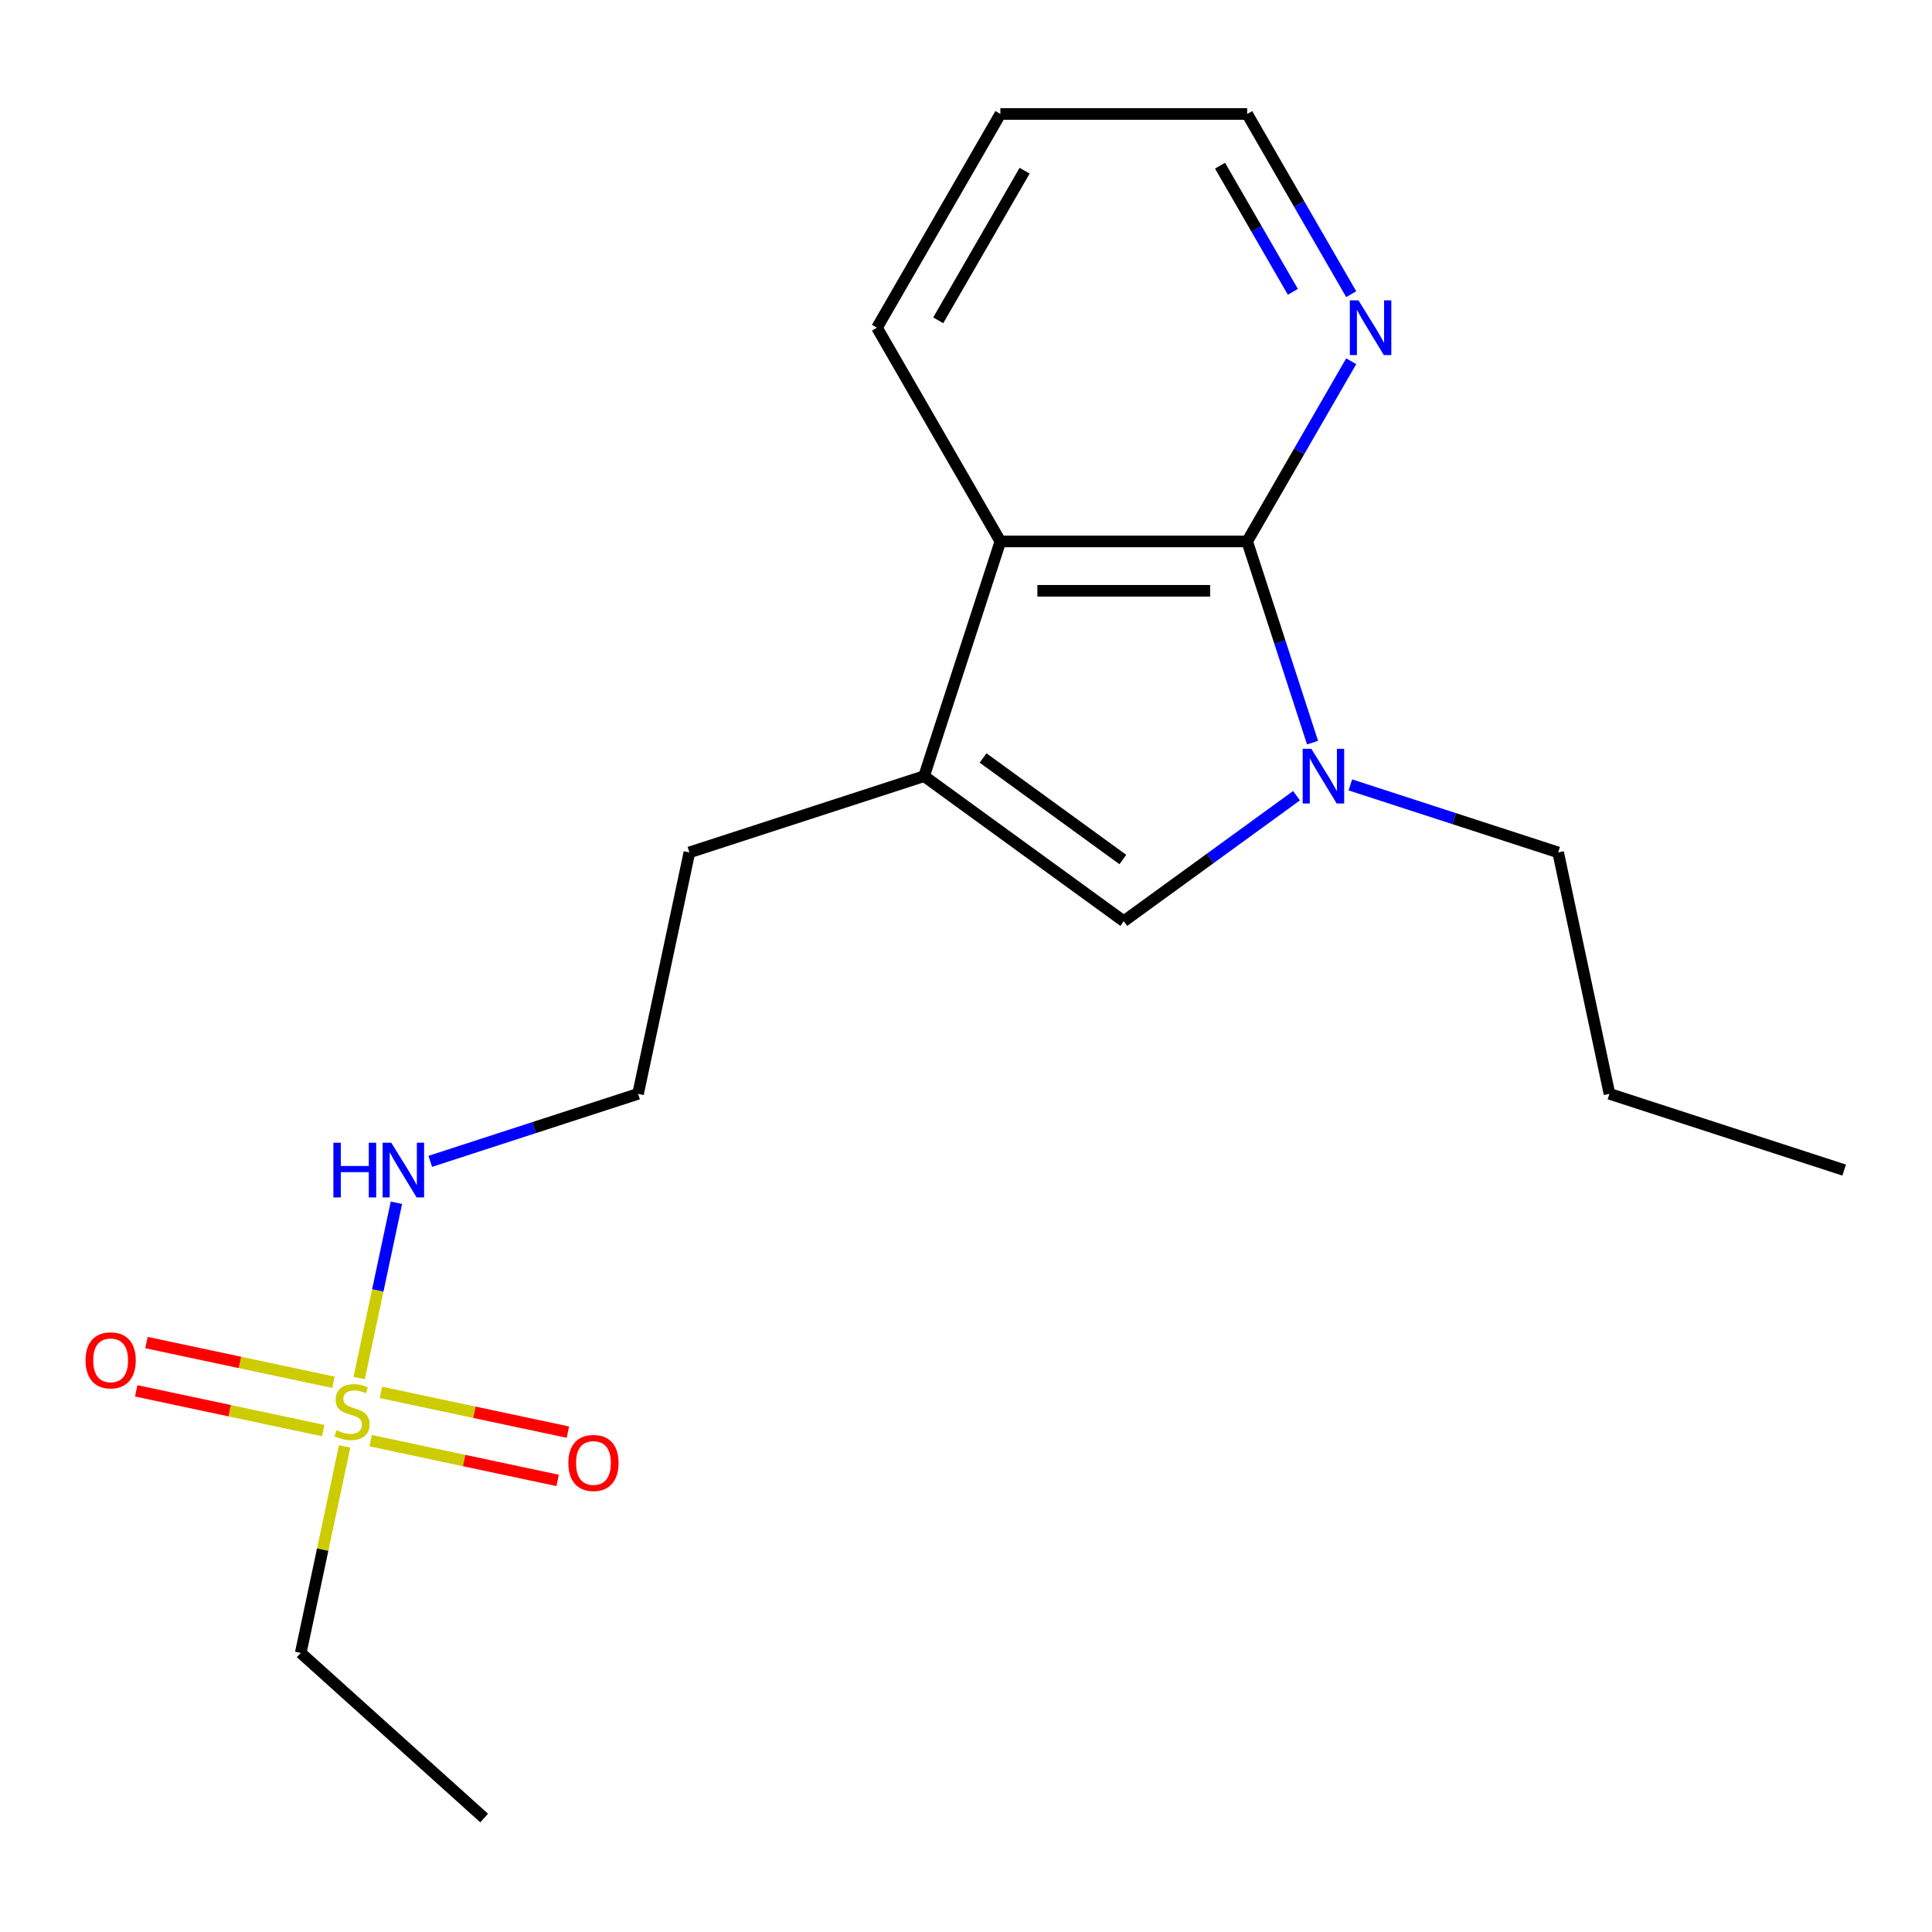 <?xml version='1.0' encoding='iso-8859-1'?>
<svg version='1.1' baseProfile='full'
              xmlns='http://www.w3.org/2000/svg'
                      xmlns:rdkit='http://www.rdkit.org/xml'
                      xmlns:xlink='http://www.w3.org/1999/xlink'
                  xml:space='preserve'
width='1000px' height='1000px' viewBox='0 0 1000 1000'>
<!-- END OF HEADER -->
<rect style='opacity:1.0;fill:#FFFFFF;stroke:none' width='1000' height='1000' x='0' y='0'> </rect>
<path class='bond-1' d='M 679.369,384.381 L 662.451,332.313' style='fill:none;fill-rule:evenodd;stroke:#0000FF;stroke-width:6px;stroke-linecap:butt;stroke-linejoin:miter;stroke-opacity:1' />
<path class='bond-1' d='M 662.451,332.313 L 645.533,280.245' style='fill:none;fill-rule:evenodd;stroke:#000000;stroke-width:6px;stroke-linecap:butt;stroke-linejoin:miter;stroke-opacity:1' />
<path class='bond-2' d='M 671.074,411.858 L 626.368,444.339' style='fill:none;fill-rule:evenodd;stroke:#0000FF;stroke-width:6px;stroke-linecap:butt;stroke-linejoin:miter;stroke-opacity:1' />
<path class='bond-2' d='M 626.368,444.339 L 581.663,476.819' style='fill:none;fill-rule:evenodd;stroke:#000000;stroke-width:6px;stroke-linecap:butt;stroke-linejoin:miter;stroke-opacity:1' />
<path class='bond-10' d='M 698.941,406.262 L 752.719,423.736' style='fill:none;fill-rule:evenodd;stroke:#0000FF;stroke-width:6px;stroke-linecap:butt;stroke-linejoin:miter;stroke-opacity:1' />
<path class='bond-10' d='M 752.719,423.736 L 806.497,441.209' style='fill:none;fill-rule:evenodd;stroke:#000000;stroke-width:6px;stroke-linecap:butt;stroke-linejoin:miter;stroke-opacity:1' />
<path class='bond-0' d='M 185.901,713.27 L 195.543,667.907' style='fill:none;fill-rule:evenodd;stroke:#CCCC00;stroke-width:6px;stroke-linecap:butt;stroke-linejoin:miter;stroke-opacity:1' />
<path class='bond-0' d='M 195.543,667.907 L 205.185,622.545' style='fill:none;fill-rule:evenodd;stroke:#0000FF;stroke-width:6px;stroke-linecap:butt;stroke-linejoin:miter;stroke-opacity:1' />
<path class='bond-6' d='M 191.838,745.687 L 240.237,755.975' style='fill:none;fill-rule:evenodd;stroke:#CCCC00;stroke-width:6px;stroke-linecap:butt;stroke-linejoin:miter;stroke-opacity:1' />
<path class='bond-6' d='M 240.237,755.975 L 288.635,766.262' style='fill:none;fill-rule:evenodd;stroke:#FF0000;stroke-width:6px;stroke-linecap:butt;stroke-linejoin:miter;stroke-opacity:1' />
<path class='bond-6' d='M 197.15,720.697 L 245.549,730.985' style='fill:none;fill-rule:evenodd;stroke:#CCCC00;stroke-width:6px;stroke-linecap:butt;stroke-linejoin:miter;stroke-opacity:1' />
<path class='bond-6' d='M 245.549,730.985 L 293.947,741.272' style='fill:none;fill-rule:evenodd;stroke:#FF0000;stroke-width:6px;stroke-linecap:butt;stroke-linejoin:miter;stroke-opacity:1' />
<path class='bond-7' d='M 172.603,715.48 L 124.205,705.192' style='fill:none;fill-rule:evenodd;stroke:#CCCC00;stroke-width:6px;stroke-linecap:butt;stroke-linejoin:miter;stroke-opacity:1' />
<path class='bond-7' d='M 124.205,705.192 L 75.806,694.905' style='fill:none;fill-rule:evenodd;stroke:#FF0000;stroke-width:6px;stroke-linecap:butt;stroke-linejoin:miter;stroke-opacity:1' />
<path class='bond-7' d='M 167.291,740.47 L 118.893,730.182' style='fill:none;fill-rule:evenodd;stroke:#CCCC00;stroke-width:6px;stroke-linecap:butt;stroke-linejoin:miter;stroke-opacity:1' />
<path class='bond-7' d='M 118.893,730.182 L 70.495,719.895' style='fill:none;fill-rule:evenodd;stroke:#FF0000;stroke-width:6px;stroke-linecap:butt;stroke-linejoin:miter;stroke-opacity:1' />
<path class='bond-9' d='M 178.379,748.657 L 167.021,802.095' style='fill:none;fill-rule:evenodd;stroke:#CCCC00;stroke-width:6px;stroke-linecap:butt;stroke-linejoin:miter;stroke-opacity:1' />
<path class='bond-9' d='M 167.021,802.095 L 155.662,855.534' style='fill:none;fill-rule:evenodd;stroke:#000000;stroke-width:6px;stroke-linecap:butt;stroke-linejoin:miter;stroke-opacity:1' />
<path class='bond-4' d='M 645.533,280.245 L 517.792,280.245' style='fill:none;fill-rule:evenodd;stroke:#000000;stroke-width:6px;stroke-linecap:butt;stroke-linejoin:miter;stroke-opacity:1' />
<path class='bond-4' d='M 626.372,305.794 L 536.953,305.794' style='fill:none;fill-rule:evenodd;stroke:#000000;stroke-width:6px;stroke-linecap:butt;stroke-linejoin:miter;stroke-opacity:1' />
<path class='bond-5' d='M 645.533,280.245 L 672.459,233.608' style='fill:none;fill-rule:evenodd;stroke:#000000;stroke-width:6px;stroke-linecap:butt;stroke-linejoin:miter;stroke-opacity:1' />
<path class='bond-5' d='M 672.459,233.608 L 699.385,186.972' style='fill:none;fill-rule:evenodd;stroke:#0000FF;stroke-width:6px;stroke-linecap:butt;stroke-linejoin:miter;stroke-opacity:1' />
<path class='bond-3' d='M 581.663,476.819 L 478.318,401.735' style='fill:none;fill-rule:evenodd;stroke:#000000;stroke-width:6px;stroke-linecap:butt;stroke-linejoin:miter;stroke-opacity:1' />
<path class='bond-3' d='M 581.178,444.888 L 508.836,392.329' style='fill:none;fill-rule:evenodd;stroke:#000000;stroke-width:6px;stroke-linecap:butt;stroke-linejoin:miter;stroke-opacity:1' />
<path class='bond-11' d='M 478.318,401.735 L 356.828,441.209' style='fill:none;fill-rule:evenodd;stroke:#000000;stroke-width:6px;stroke-linecap:butt;stroke-linejoin:miter;stroke-opacity:1' />
<path class='bond-19' d='M 478.318,401.735 L 517.792,280.245' style='fill:none;fill-rule:evenodd;stroke:#000000;stroke-width:6px;stroke-linecap:butt;stroke-linejoin:miter;stroke-opacity:1' />
<path class='bond-13' d='M 517.792,280.245 L 453.921,169.618' style='fill:none;fill-rule:evenodd;stroke:#000000;stroke-width:6px;stroke-linecap:butt;stroke-linejoin:miter;stroke-opacity:1' />
<path class='bond-14' d='M 699.385,152.264 L 672.459,105.628' style='fill:none;fill-rule:evenodd;stroke:#0000FF;stroke-width:6px;stroke-linecap:butt;stroke-linejoin:miter;stroke-opacity:1' />
<path class='bond-14' d='M 672.459,105.628 L 645.533,58.991' style='fill:none;fill-rule:evenodd;stroke:#000000;stroke-width:6px;stroke-linecap:butt;stroke-linejoin:miter;stroke-opacity:1' />
<path class='bond-14' d='M 669.182,151.048 L 650.334,118.402' style='fill:none;fill-rule:evenodd;stroke:#0000FF;stroke-width:6px;stroke-linecap:butt;stroke-linejoin:miter;stroke-opacity:1' />
<path class='bond-14' d='M 650.334,118.402 L 631.486,85.756' style='fill:none;fill-rule:evenodd;stroke:#000000;stroke-width:6px;stroke-linecap:butt;stroke-linejoin:miter;stroke-opacity:1' />
<path class='bond-8' d='M 222.713,601.106 L 276.491,583.633' style='fill:none;fill-rule:evenodd;stroke:#0000FF;stroke-width:6px;stroke-linecap:butt;stroke-linejoin:miter;stroke-opacity:1' />
<path class='bond-8' d='M 276.491,583.633 L 330.269,566.159' style='fill:none;fill-rule:evenodd;stroke:#000000;stroke-width:6px;stroke-linecap:butt;stroke-linejoin:miter;stroke-opacity:1' />
<path class='bond-16' d='M 155.662,855.534 L 250.592,941.009' style='fill:none;fill-rule:evenodd;stroke:#000000;stroke-width:6px;stroke-linecap:butt;stroke-linejoin:miter;stroke-opacity:1' />
<path class='bond-15' d='M 806.497,441.209 L 833.056,566.159' style='fill:none;fill-rule:evenodd;stroke:#000000;stroke-width:6px;stroke-linecap:butt;stroke-linejoin:miter;stroke-opacity:1' />
<path class='bond-12' d='M 356.828,441.209 L 330.269,566.159' style='fill:none;fill-rule:evenodd;stroke:#000000;stroke-width:6px;stroke-linecap:butt;stroke-linejoin:miter;stroke-opacity:1' />
<path class='bond-20' d='M 453.921,169.618 L 517.792,58.991' style='fill:none;fill-rule:evenodd;stroke:#000000;stroke-width:6px;stroke-linecap:butt;stroke-linejoin:miter;stroke-opacity:1' />
<path class='bond-20' d='M 485.627,165.798 L 530.337,88.359' style='fill:none;fill-rule:evenodd;stroke:#000000;stroke-width:6px;stroke-linecap:butt;stroke-linejoin:miter;stroke-opacity:1' />
<path class='bond-17' d='M 645.533,58.991 L 517.792,58.991' style='fill:none;fill-rule:evenodd;stroke:#000000;stroke-width:6px;stroke-linecap:butt;stroke-linejoin:miter;stroke-opacity:1' />
<path class='bond-18' d='M 833.056,566.159 L 954.545,605.633' style='fill:none;fill-rule:evenodd;stroke:#000000;stroke-width:6px;stroke-linecap:butt;stroke-linejoin:miter;stroke-opacity:1' />
<path  class='atom-0' d='M 678.748 387.575
L 688.028 402.575
Q 688.948 404.055, 690.428 406.735
Q 691.908 409.415, 691.988 409.575
L 691.988 387.575
L 695.748 387.575
L 695.748 415.895
L 691.868 415.895
L 681.908 399.495
Q 680.748 397.575, 679.508 395.375
Q 678.308 393.175, 677.948 392.495
L 677.948 415.895
L 674.268 415.895
L 674.268 387.575
L 678.748 387.575
' fill='#0000FF'/>
<path  class='atom-1' d='M 174.221 740.304
Q 174.541 740.424, 175.861 740.984
Q 177.181 741.544, 178.621 741.904
Q 180.101 742.224, 181.541 742.224
Q 184.221 742.224, 185.781 740.944
Q 187.341 739.624, 187.341 737.344
Q 187.341 735.784, 186.541 734.824
Q 185.781 733.864, 184.581 733.344
Q 183.381 732.824, 181.381 732.224
Q 178.861 731.464, 177.341 730.744
Q 175.861 730.024, 174.781 728.504
Q 173.741 726.984, 173.741 724.424
Q 173.741 720.864, 176.141 718.664
Q 178.581 716.464, 183.381 716.464
Q 186.661 716.464, 190.381 718.024
L 189.461 721.104
Q 186.061 719.704, 183.501 719.704
Q 180.741 719.704, 179.221 720.864
Q 177.701 721.984, 177.741 723.944
Q 177.741 725.464, 178.501 726.384
Q 179.301 727.304, 180.421 727.824
Q 181.581 728.344, 183.501 728.944
Q 186.061 729.744, 187.581 730.544
Q 189.101 731.344, 190.181 732.984
Q 191.301 734.584, 191.301 737.344
Q 191.301 741.264, 188.661 743.384
Q 186.061 745.464, 181.701 745.464
Q 179.181 745.464, 177.261 744.904
Q 175.381 744.384, 173.141 743.464
L 174.221 740.304
' fill='#CCCC00'/>
<path  class='atom-6' d='M 703.144 155.458
L 712.424 170.458
Q 713.344 171.938, 714.824 174.618
Q 716.304 177.298, 716.384 177.458
L 716.384 155.458
L 720.144 155.458
L 720.144 183.778
L 716.264 183.778
L 706.304 167.378
Q 705.144 165.458, 703.904 163.258
Q 702.704 161.058, 702.344 160.378
L 702.344 183.778
L 698.664 183.778
L 698.664 155.458
L 703.144 155.458
' fill='#0000FF'/>
<path  class='atom-7' d='M 294.171 757.223
Q 294.171 750.423, 297.531 746.623
Q 300.891 742.823, 307.171 742.823
Q 313.451 742.823, 316.811 746.623
Q 320.171 750.423, 320.171 757.223
Q 320.171 764.103, 316.771 768.023
Q 313.371 771.903, 307.171 771.903
Q 300.931 771.903, 297.531 768.023
Q 294.171 764.143, 294.171 757.223
M 307.171 768.703
Q 311.491 768.703, 313.811 765.823
Q 316.171 762.903, 316.171 757.223
Q 316.171 751.663, 313.811 748.863
Q 311.491 746.023, 307.171 746.023
Q 302.851 746.023, 300.491 748.823
Q 298.171 751.623, 298.171 757.223
Q 298.171 762.943, 300.491 765.823
Q 302.851 768.703, 307.171 768.703
' fill='#FF0000'/>
<path  class='atom-8' d='M 44.271 704.105
Q 44.271 697.305, 47.631 693.505
Q 50.991 689.705, 57.271 689.705
Q 63.551 689.705, 66.911 693.505
Q 70.271 697.305, 70.271 704.105
Q 70.271 710.985, 66.871 714.905
Q 63.471 718.785, 57.271 718.785
Q 51.031 718.785, 47.631 714.905
Q 44.271 711.025, 44.271 704.105
M 57.271 715.585
Q 61.591 715.585, 63.911 712.705
Q 66.271 709.785, 66.271 704.105
Q 66.271 698.545, 63.911 695.745
Q 61.591 692.905, 57.271 692.905
Q 52.951 692.905, 50.591 695.705
Q 48.271 698.505, 48.271 704.105
Q 48.271 709.825, 50.591 712.705
Q 52.951 715.585, 57.271 715.585
' fill='#FF0000'/>
<path  class='atom-9' d='M 172.56 591.473
L 176.4 591.473
L 176.4 603.513
L 190.88 603.513
L 190.88 591.473
L 194.72 591.473
L 194.72 619.793
L 190.88 619.793
L 190.88 606.713
L 176.4 606.713
L 176.4 619.793
L 172.56 619.793
L 172.56 591.473
' fill='#0000FF'/>
<path  class='atom-9' d='M 202.52 591.473
L 211.8 606.473
Q 212.72 607.953, 214.2 610.633
Q 215.68 613.313, 215.76 613.473
L 215.76 591.473
L 219.52 591.473
L 219.52 619.793
L 215.64 619.793
L 205.68 603.393
Q 204.52 601.473, 203.28 599.273
Q 202.08 597.073, 201.72 596.393
L 201.72 619.793
L 198.04 619.793
L 198.04 591.473
L 202.52 591.473
' fill='#0000FF'/>
</svg>
